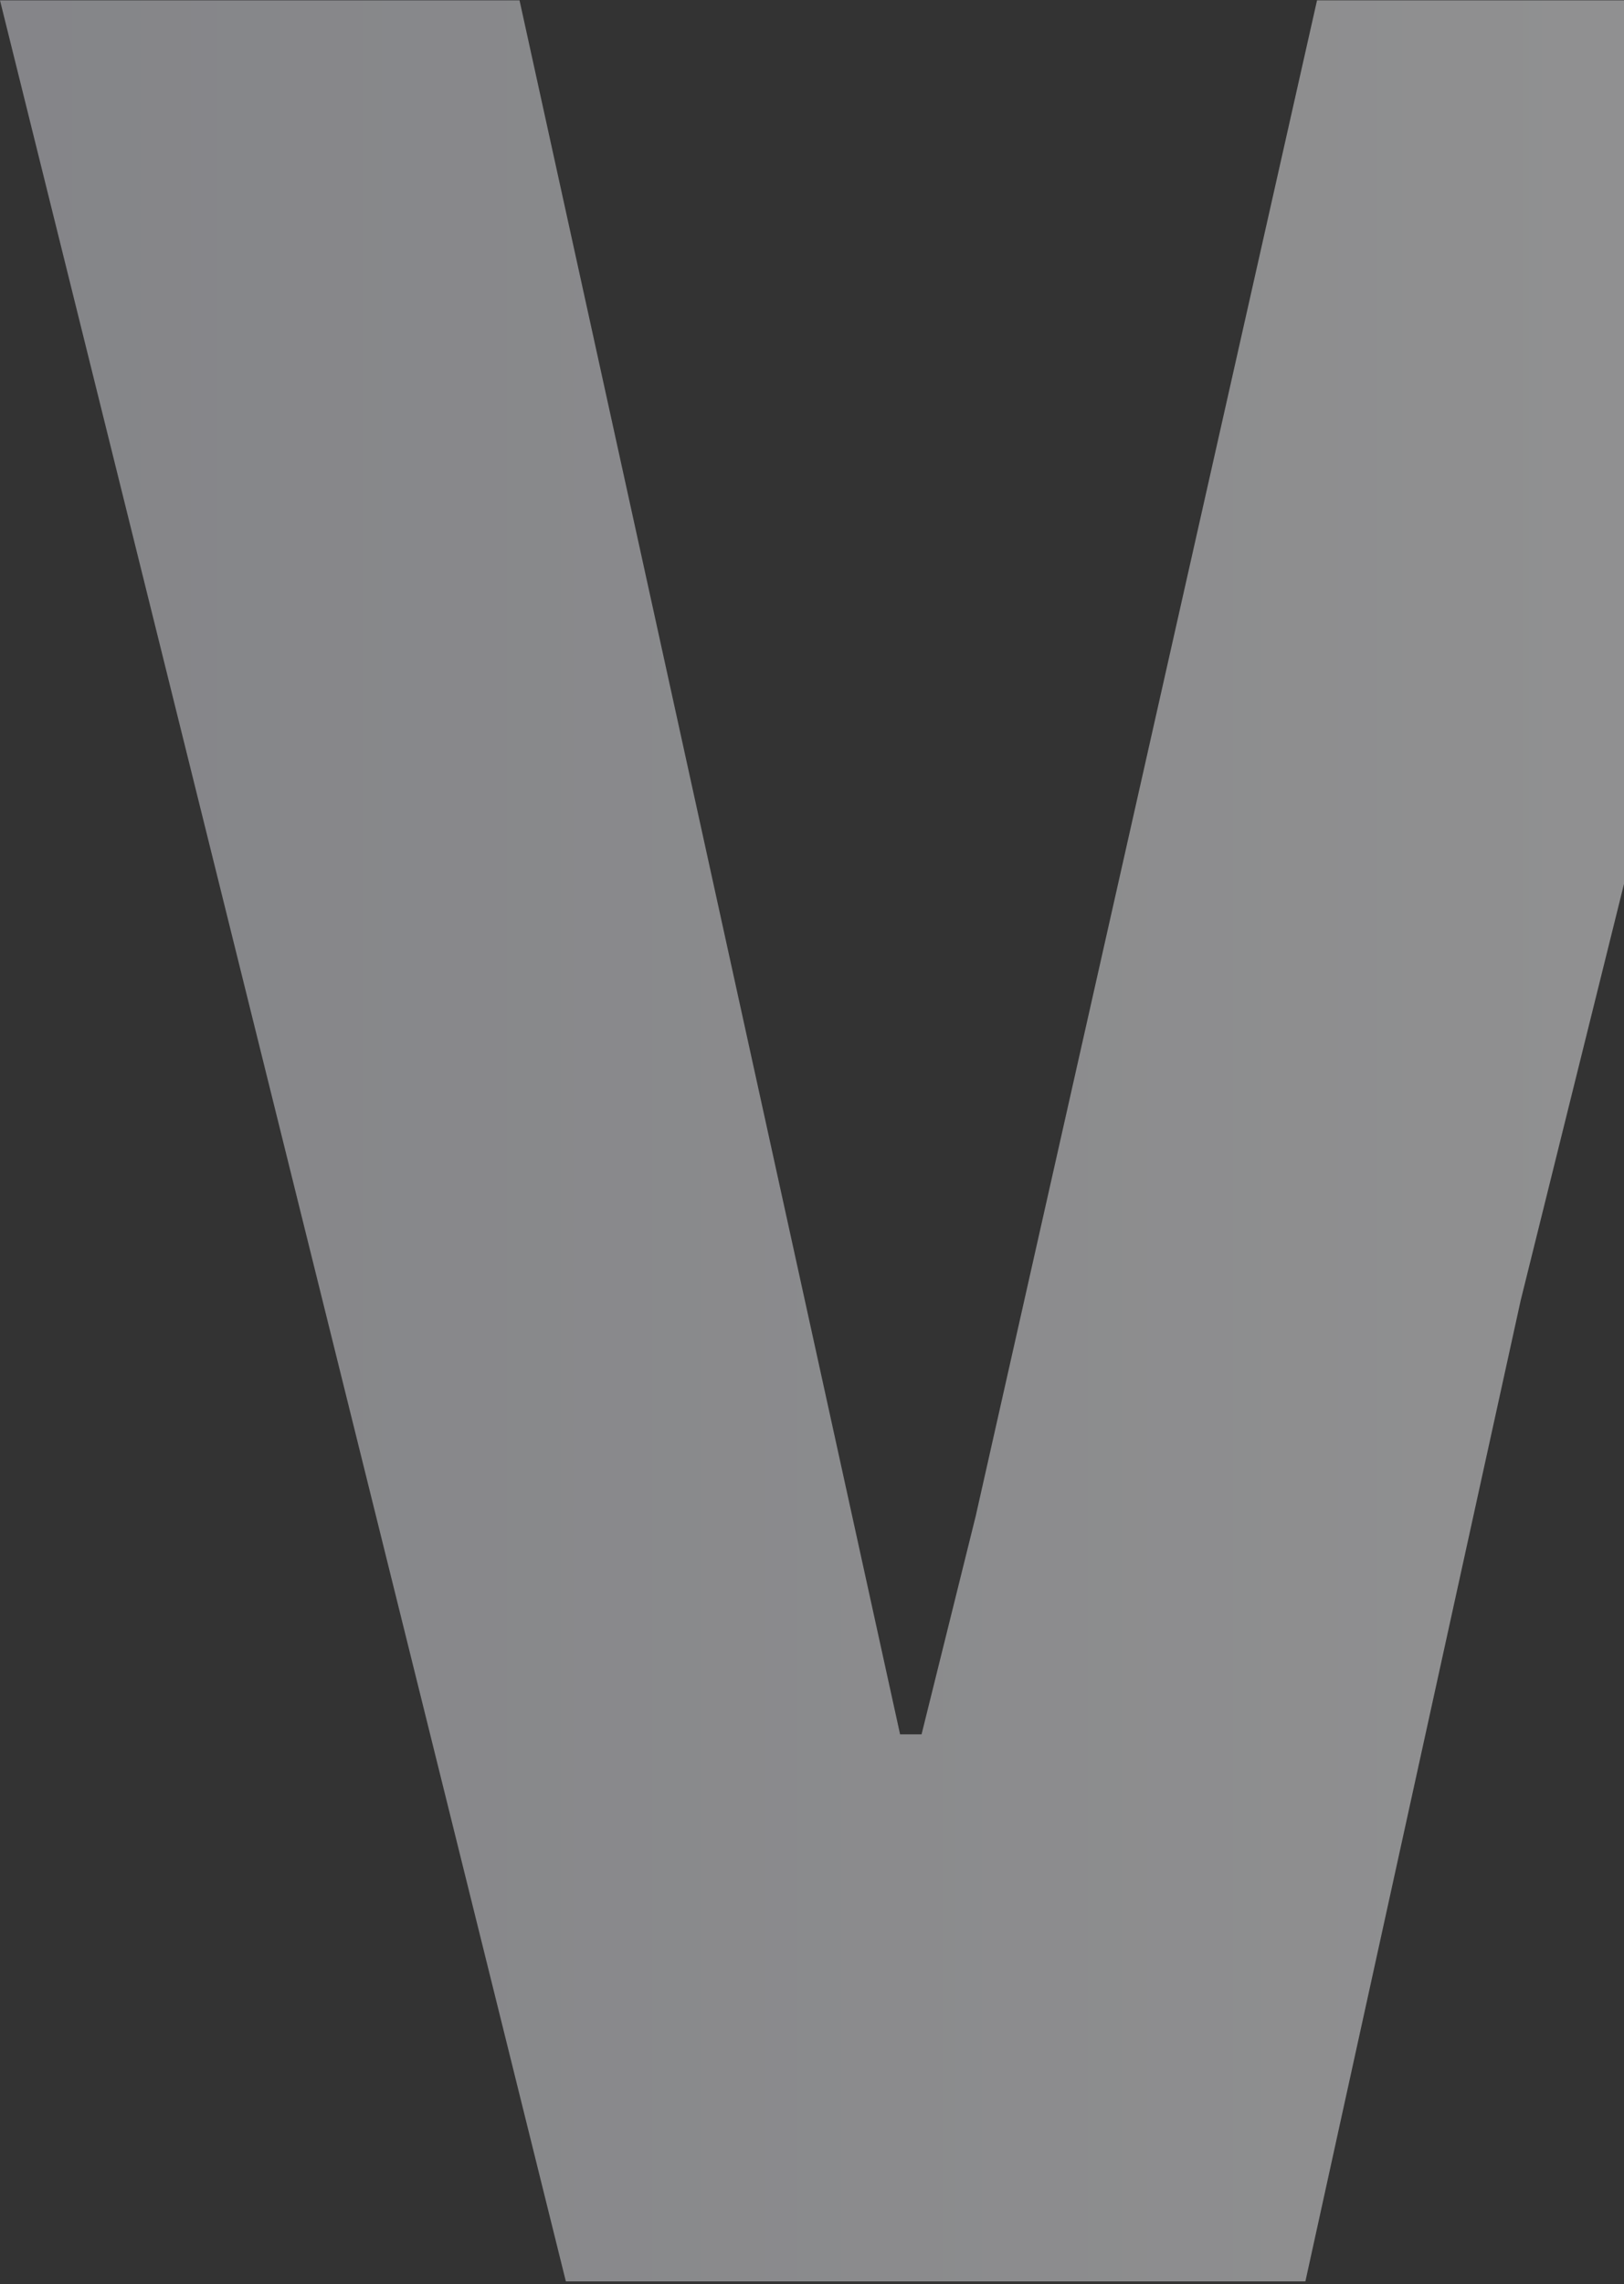 <svg xmlns="http://www.w3.org/2000/svg" width="530" height="745" fill="none"><rect width="100%" height="100%" fill="#333333" stroke="none"/><path opacity=".5" d="M300.756 565.687h-7.009L169.552.117H0l184.672 744H426.02l70.264-319.976 60.96-245.594h1.61l127.434 565.57H858L673.328.117H429.82L318.427 494.495l-17.671 71.192z" fill="url(#paint0_linear_2362_2049)"></path><defs><linearGradient id="paint0_linear_2362_2049" x1="858" y1="372.117" x2="0" y2="372.117" gradientUnits="userSpaceOnUse"><stop offset=".2" stop-color="#F5F5F5"></stop><stop offset="1" stop-color="#D7D8DF"></stop></linearGradient></defs></svg>